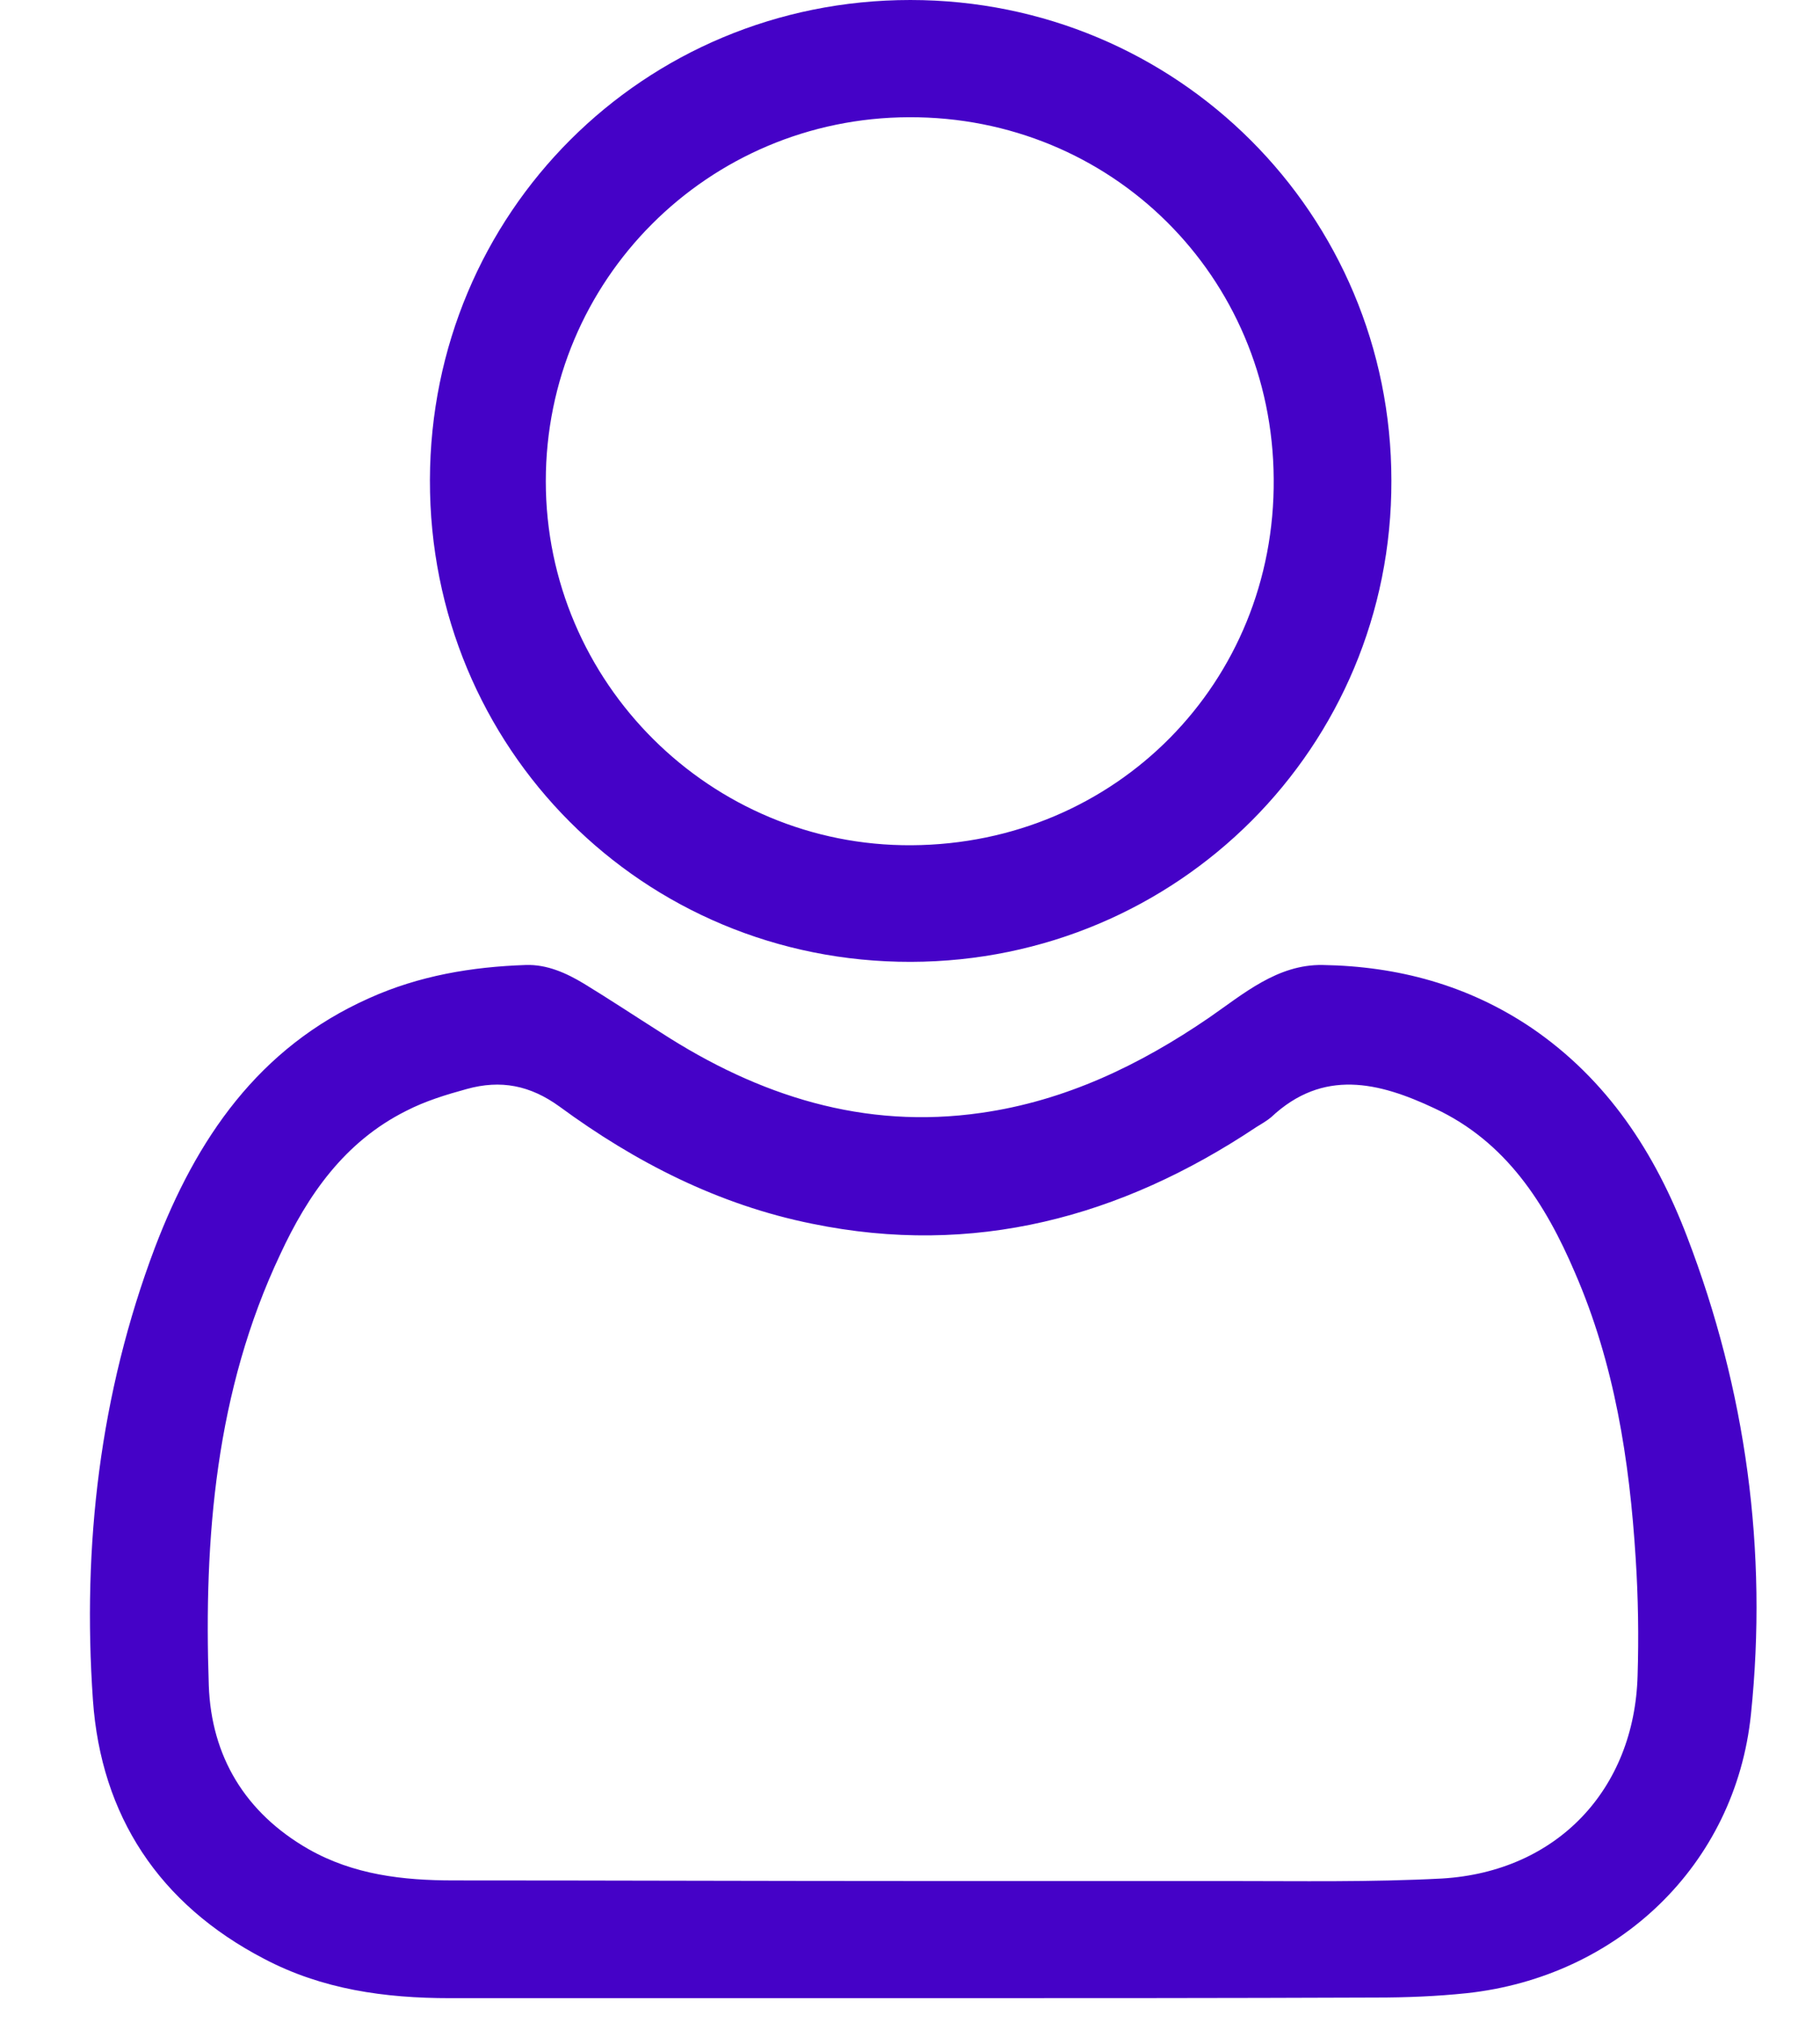 <svg width="18" height="20" viewBox="0 0 18 20" fill="none" xmlns="http://www.w3.org/2000/svg">
<path d="M9.103 19.756C7.554 19.756 5.999 19.756 4.45 19.756C3.806 19.756 3.186 19.67 2.61 19.366C1.575 18.827 0.999 17.954 0.919 16.808C0.813 15.284 0.987 13.778 1.532 12.335C1.941 11.263 2.554 10.358 3.651 9.869C4.146 9.646 4.667 9.559 5.2 9.541C5.41 9.534 5.602 9.621 5.776 9.726C6.03 9.881 6.284 10.049 6.538 10.21C7.504 10.835 8.545 11.17 9.704 11.003C10.534 10.885 11.271 10.532 11.959 10.061C12.299 9.826 12.634 9.534 13.08 9.541C13.823 9.553 14.517 9.739 15.143 10.16C15.899 10.674 16.369 11.399 16.686 12.229C17.268 13.747 17.485 15.333 17.317 16.95C17.163 18.443 15.998 19.546 14.505 19.707C14.207 19.738 13.91 19.75 13.607 19.75C12.107 19.756 10.608 19.756 9.103 19.756ZM9.121 18.598C10.131 18.598 11.147 18.598 12.157 18.598C12.857 18.598 13.563 18.61 14.263 18.573C15.397 18.505 16.165 17.694 16.196 16.566C16.208 16.182 16.202 15.791 16.177 15.407C16.116 14.435 15.967 13.481 15.576 12.582C15.285 11.901 14.895 11.288 14.189 10.959C13.637 10.699 13.086 10.563 12.572 11.046C12.528 11.083 12.473 11.114 12.423 11.145C11.085 12.037 9.629 12.428 8.031 12.099C7.108 11.913 6.284 11.492 5.534 10.941C5.243 10.73 4.952 10.674 4.617 10.767C4.413 10.823 4.208 10.885 4.016 10.984C3.409 11.288 3.044 11.814 2.771 12.403C2.133 13.753 2.015 15.203 2.065 16.665C2.09 17.365 2.424 17.923 3.05 18.282C3.496 18.536 3.985 18.592 4.487 18.592C6.03 18.592 7.572 18.598 9.121 18.598Z" fill="#4502C7"/>
<path d="M13.761 4.752C13.768 7.385 11.649 9.503 9.01 9.51C6.358 9.516 4.246 7.397 4.252 4.746C4.258 2.106 6.364 0 9.003 0C11.643 0 13.761 2.119 13.761 4.752ZM8.991 1.159C7.002 1.165 5.398 2.769 5.398 4.758C5.398 6.747 7.027 8.37 9.016 8.357C11.036 8.345 12.615 6.747 12.597 4.733C12.584 2.732 10.992 1.152 8.991 1.159Z" fill="#4502C7"/>
</svg>
